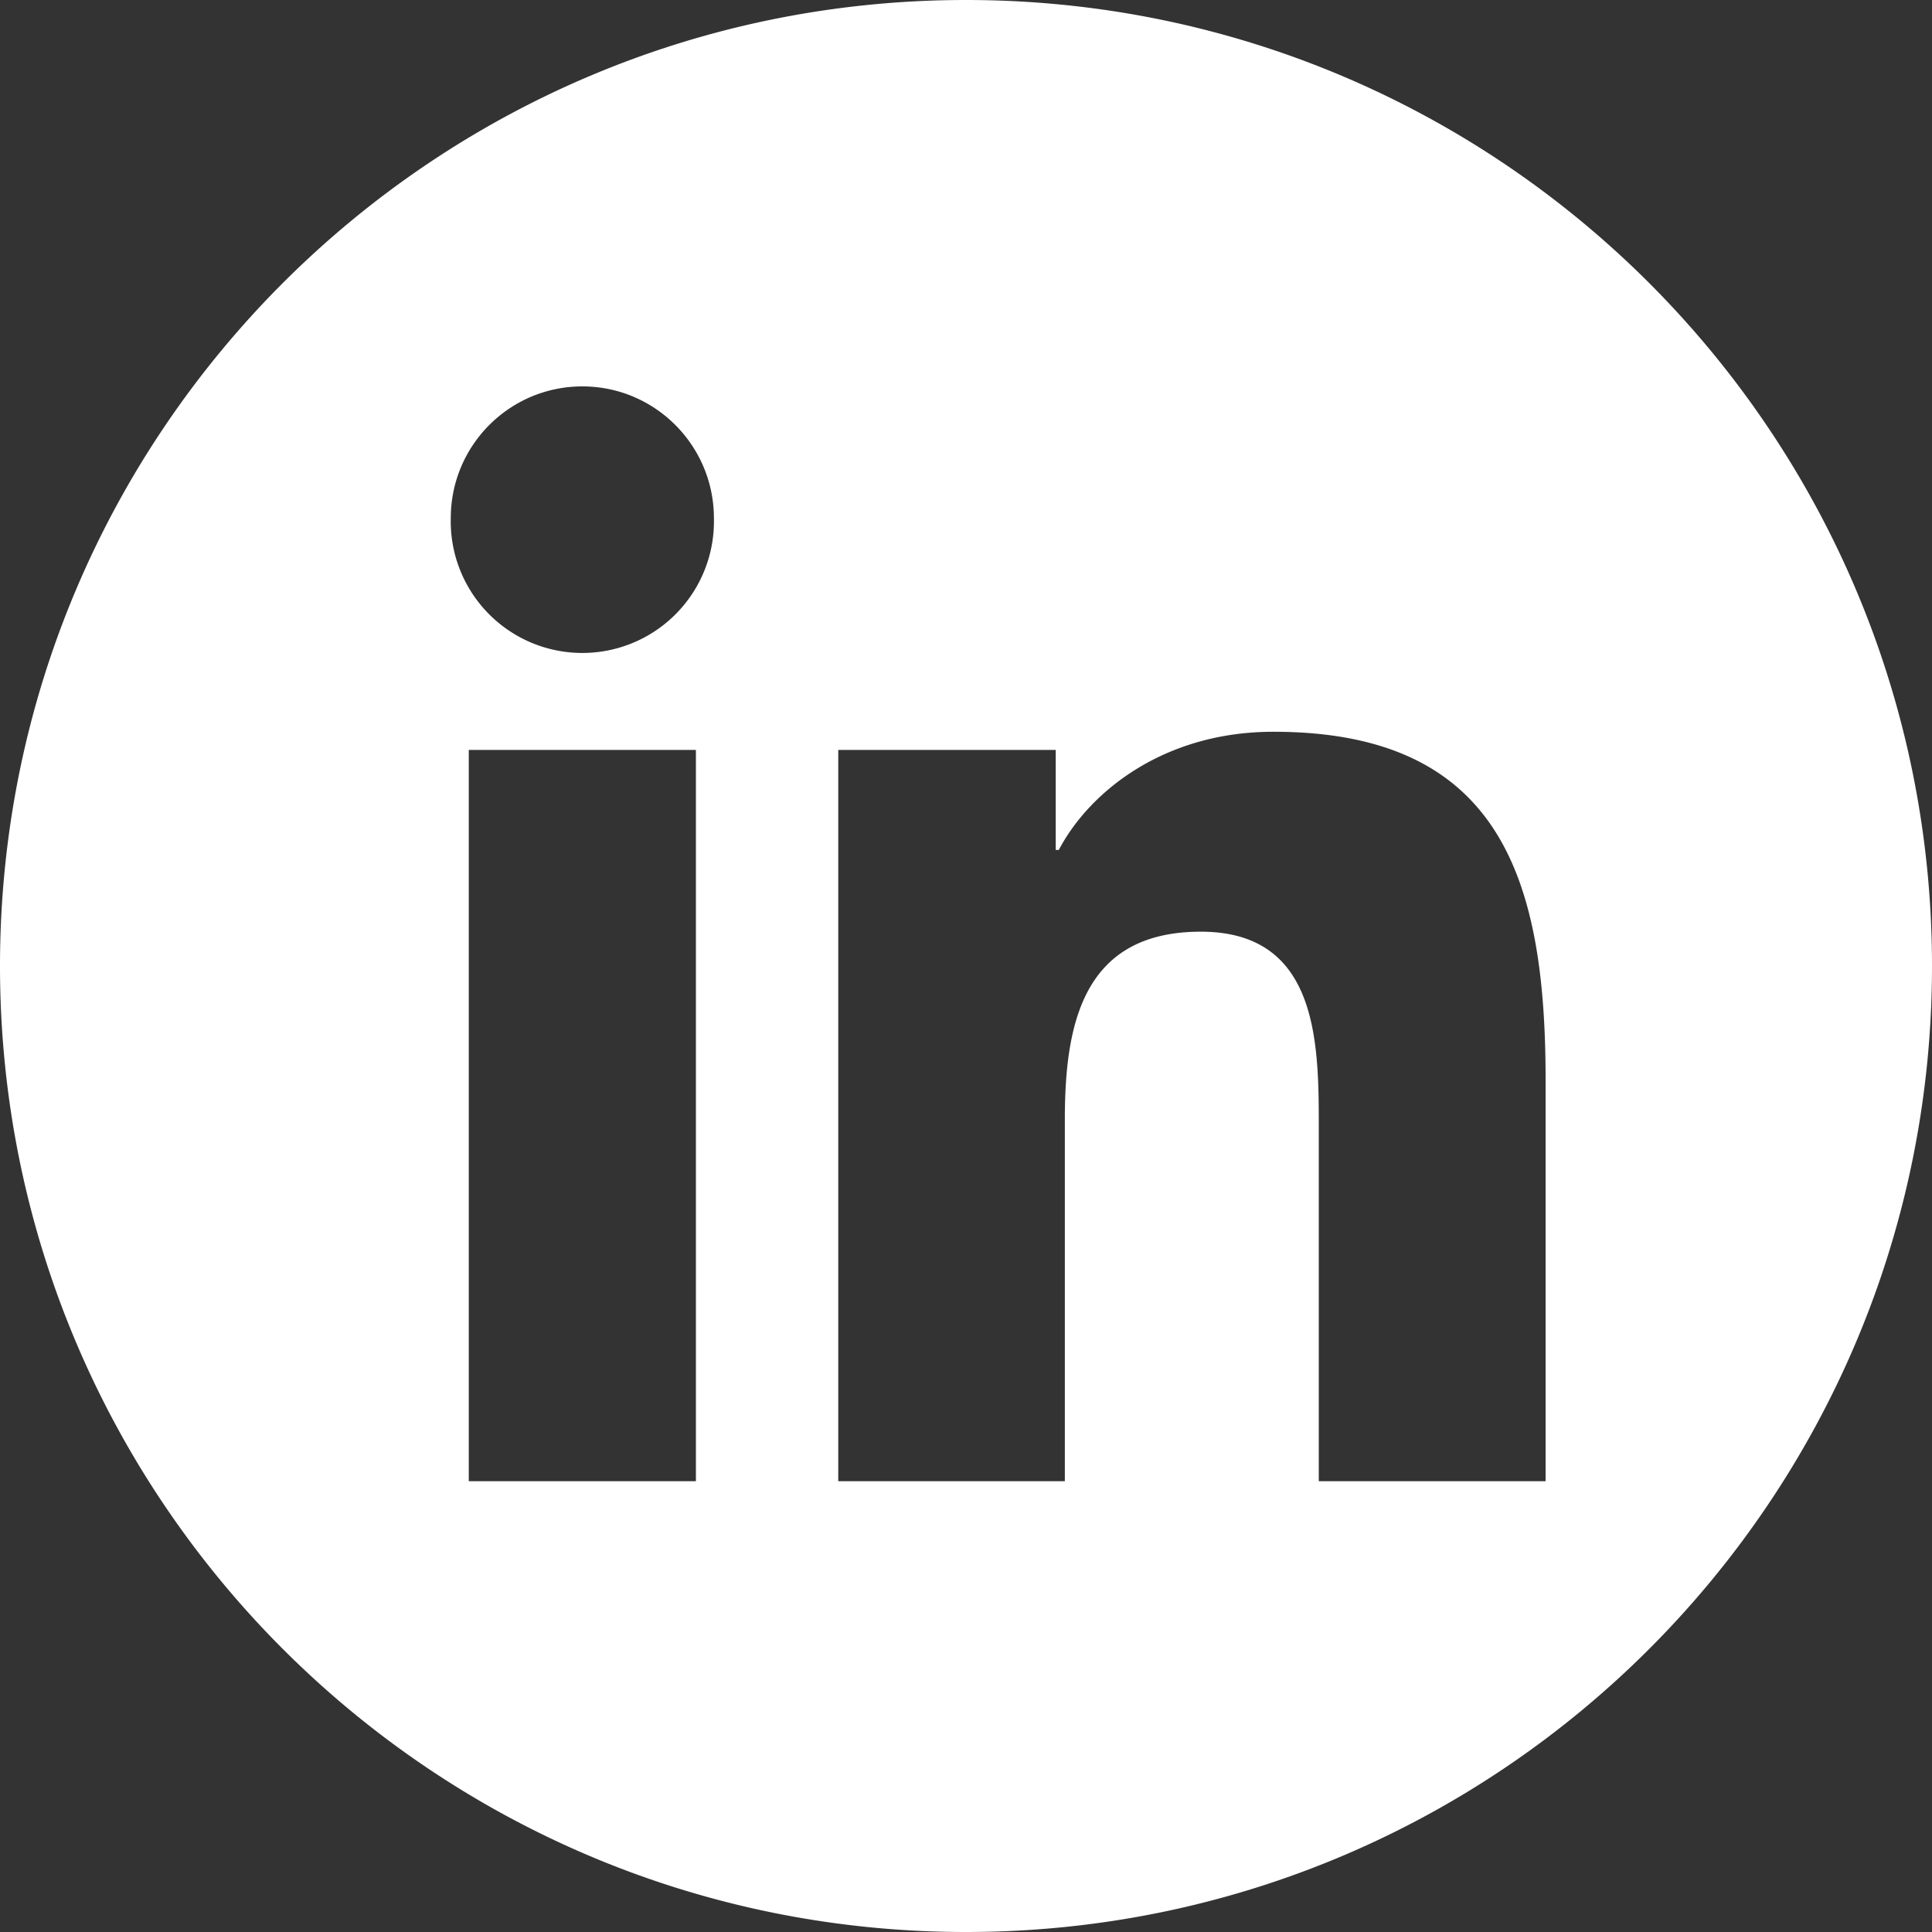 <svg xmlns="http://www.w3.org/2000/svg" width="25" height="25"><rect width="100%" height="100%" fill="#333333" stroke="none"/><path fill="#FFF" fill-rule="evenodd" d="M12.5 0C19.404 0 25 5.596 25 12.5S19.404 25 12.5 25 0 19.404 0 12.5 5.596 0 12.5 0ZM9.005 9.704H6.066v9.463h2.939V9.704Zm7.473-.235c-1.428 0-2.386.785-2.777 1.529h-.04V9.704h-2.814v9.463h2.932v-4.68c0-1.235.233-2.431 1.76-2.431 1.507 0 1.526 1.412 1.526 2.509v4.602H20v-5.19c0-2.549-.55-4.508-3.522-4.508ZM7.536 5c-.942 0-1.703.764-1.703 1.705a1.703 1.703 0 1 0 3.405 0C9.238 5.765 8.476 5 7.536 5Z"/></svg>